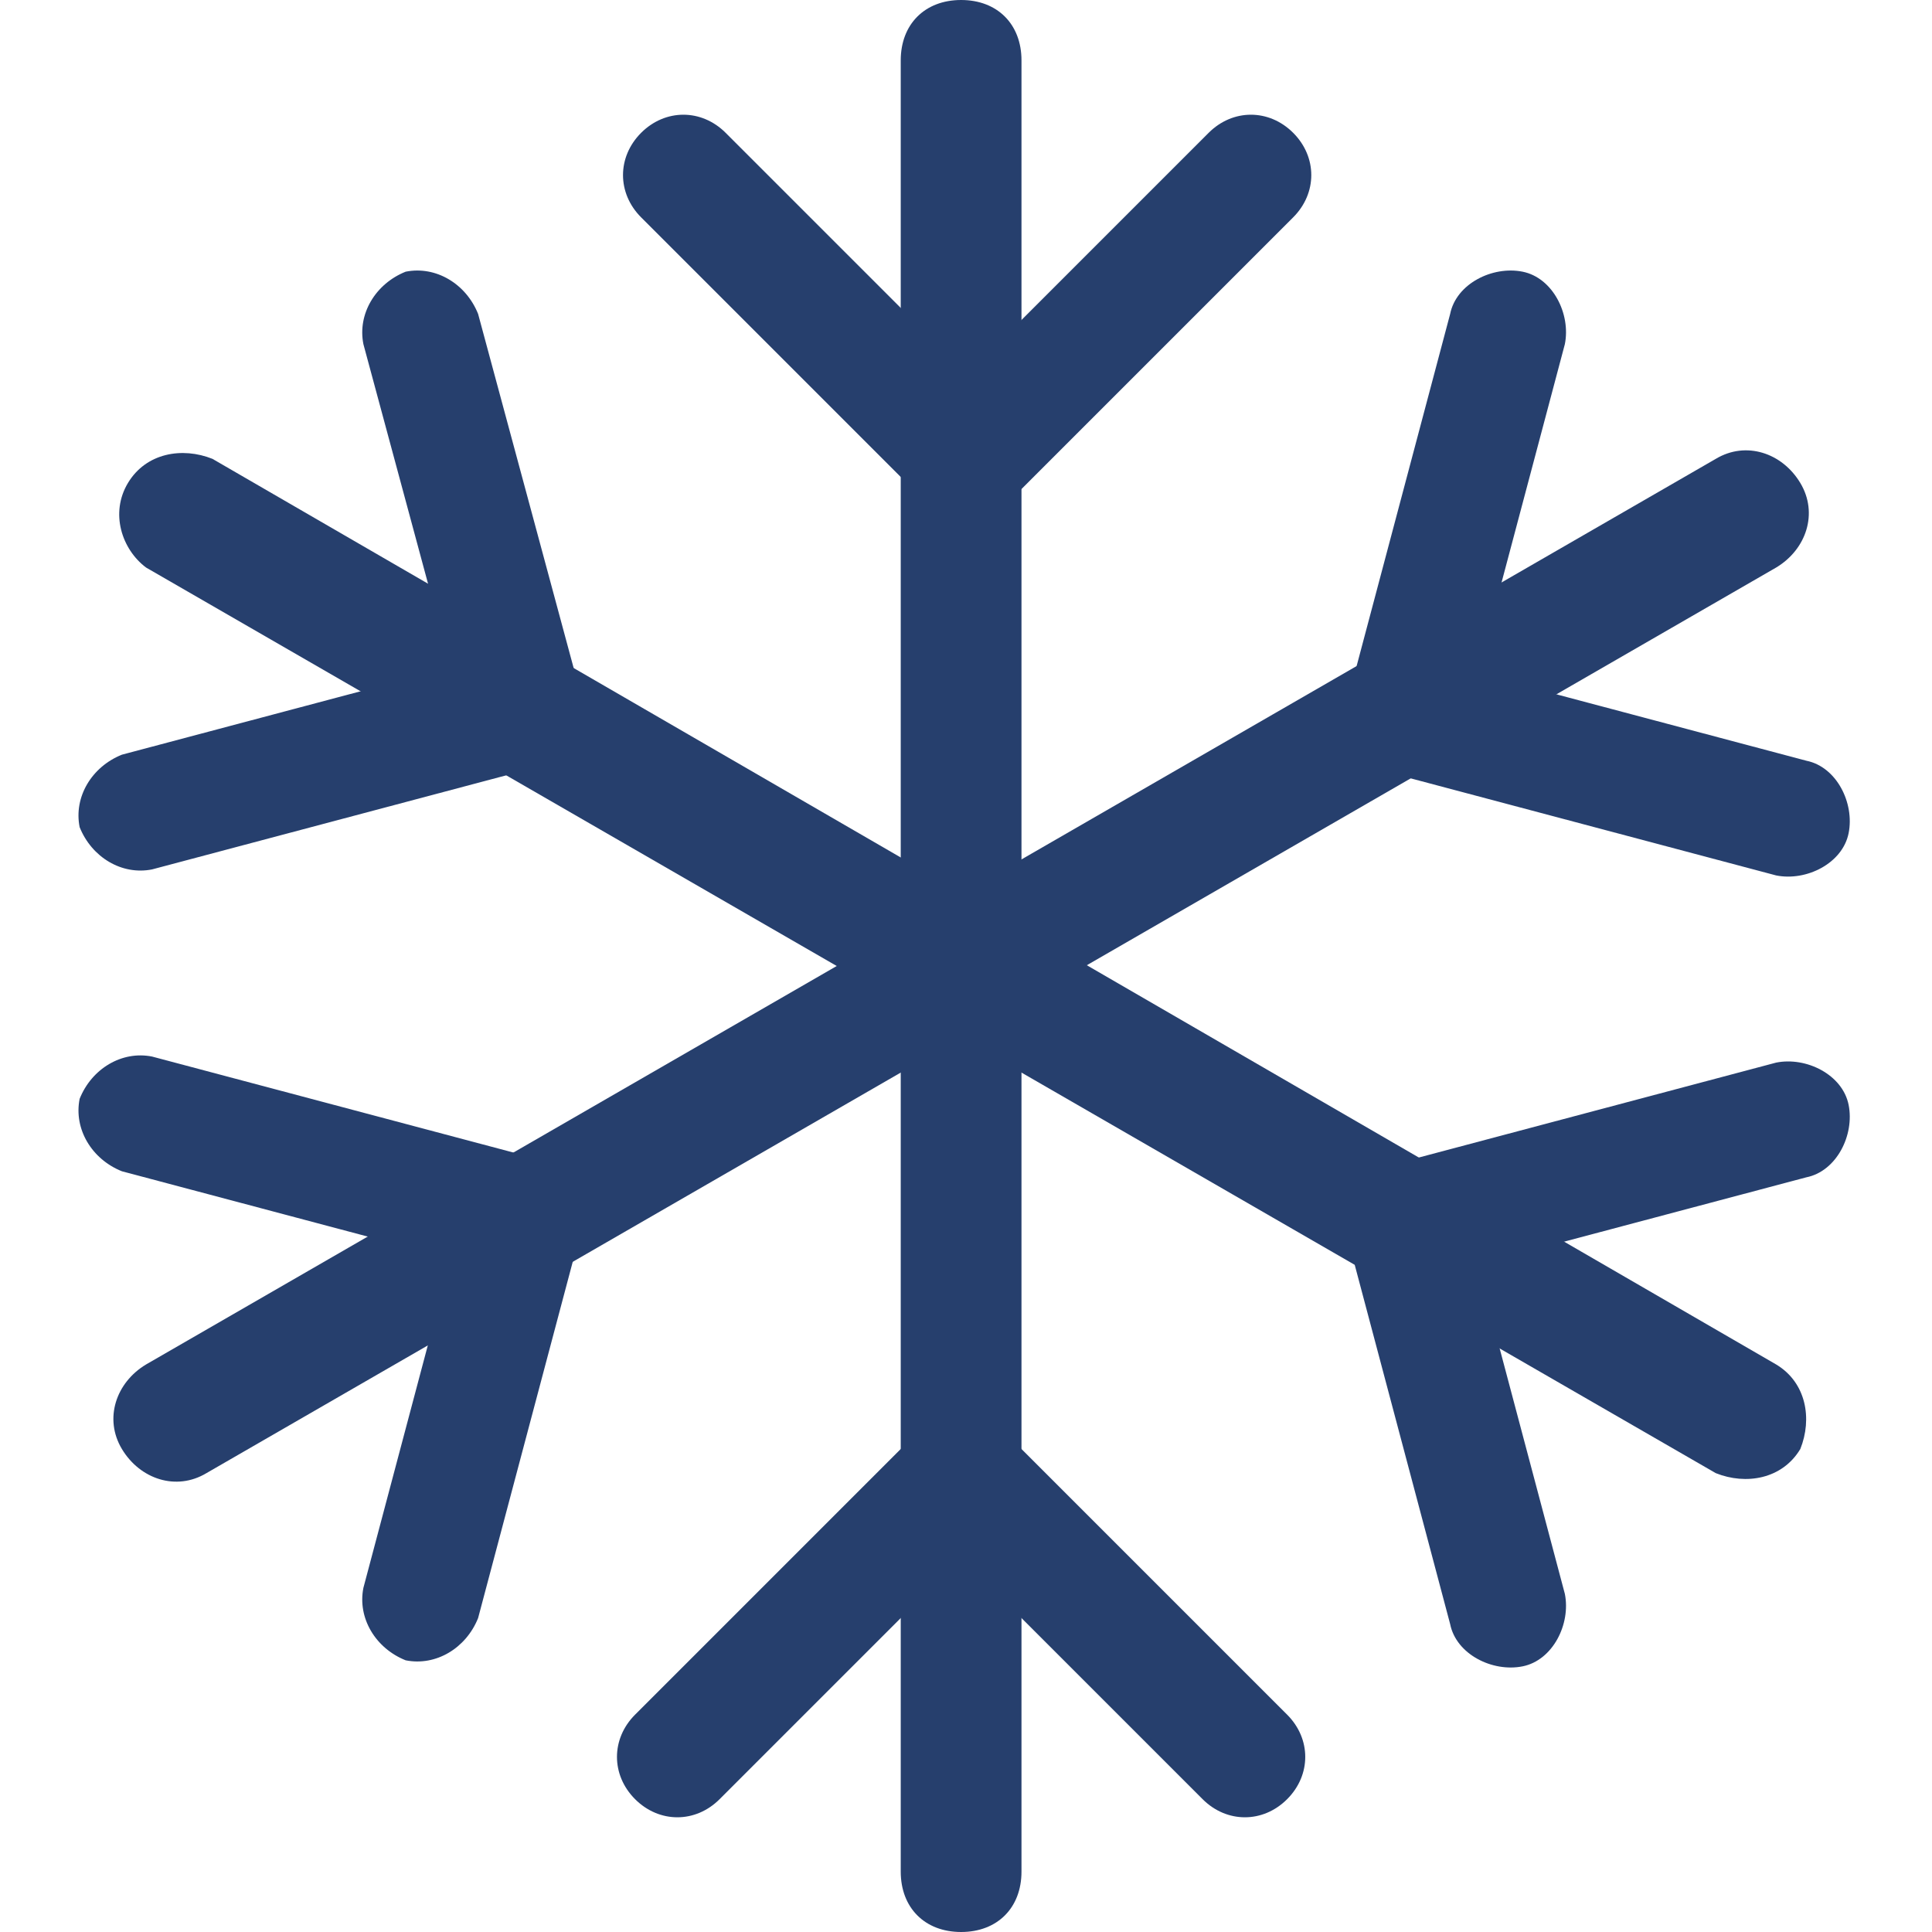 <?xml version="1.0" encoding="utf-8"?>
<!-- Generator: Adobe Illustrator 25.4.1, SVG Export Plug-In . SVG Version: 6.00 Build 0)  -->
<svg version="1.1" id="Layer_1" xmlns="http://www.w3.org/2000/svg" xmlns:xlink="http://www.w3.org/1999/xlink" x="0px" y="0px"
	 viewBox="0 0 32 32" style="enable-background:new 0 0 32 32;" xml:space="preserve">
<style type="text/css">
	.st0{fill-rule:evenodd;clip-rule:evenodd;fill:#263F6D;}
</style>
<g id="Group_20" transform="translate(0.019)">
	<path id="Path_40" class="st0" d="M14.9,1c0-0.6,0.4-1,1-1s1,0.4,1,1v30c0,0.6-0.4,1-1,1s-1-0.4-1-1V1z"/>
	<path id="Path_41" class="st0" d="M16.7,8.3c-0.4,0.4-1,0.4-1.4,0c-0.4-0.4-0.4-1,0-1.4L20,2.2c0.4-0.4,1-0.4,1.4,0l0,0
		c0.4,0.4,0.4,1,0,1.4l0,0L16.7,8.3z"/>
	<path id="Path_42" class="st0" d="M15.2,25.1c-0.4-0.4-0.4-1,0-1.4s1-0.4,1.4,0l4.7,4.7c0.4,0.4,0.4,1,0,1.4s-1,0.4-1.4,0
		L15.2,25.1z"/>
	<path id="Path_43" class="st0" d="M16.7,6.9c0.4,0.4,0.4,1,0,1.4c-0.4,0.4-1,0.4-1.4,0l0,0l-4.7-4.7c-0.4-0.4-0.4-1,0-1.4l0,0
		c0.4-0.4,1-0.4,1.4,0l0,0L16.7,6.9z"/>
	<path id="Path_44" class="st0" d="M15.2,23.7c0.4-0.4,1-0.4,1.4,0s0.4,1,0,1.4l-4.7,4.7c-0.4,0.4-1,0.4-1.4,0s-0.4-1,0-1.4
		L15.2,23.7z"/>
	<path id="Path_45" class="st0" d="M28.4,7.6c0.5-0.3,1.1-0.1,1.4,0.4s0.1,1.1-0.4,1.4l-26,15C2.9,24.7,2.3,24.5,2,24l0,0
		c-0.3-0.5-0.1-1.1,0.4-1.4l0,0L28.4,7.6z"/>
	<path id="Path_46" class="st0" d="M23,12.8c-0.5-0.1-0.8-0.7-0.7-1.2c0.1-0.5,0.7-0.8,1.2-0.7l6.4,1.7c0.5,0.1,0.8,0.7,0.7,1.2
		c-0.1,0.5-0.7,0.8-1.2,0.7l0,0L23,12.8z"/>
	<path id="Path_47" class="st0" d="M7.7,19.9c0.2-0.5,0.7-0.8,1.2-0.7c0.5,0.2,0.8,0.7,0.7,1.2l-1.7,6.4c-0.2,0.5-0.7,0.8-1.2,0.7
		c-0.5-0.2-0.8-0.7-0.7-1.2L7.7,19.9z"/>
	<path id="Path_48" class="st0" d="M24.2,12.1c-0.1,0.5-0.7,0.8-1.2,0.7s-0.8-0.7-0.7-1.2l0,0L24,5.2c0.1-0.5,0.7-0.8,1.2-0.7
		c0.5,0.1,0.8,0.7,0.7,1.2L24.2,12.1z"/>
	<path id="Path_49" class="st0" d="M8.9,19.2c0.5,0.1,0.8,0.7,0.7,1.2c-0.1,0.5-0.7,0.8-1.2,0.7L2,19.4c-0.5-0.2-0.8-0.7-0.7-1.2
		c0.2-0.5,0.7-0.8,1.2-0.7L8.9,19.2z"/>
	<path id="Path_50" class="st0" d="M29.4,22.6c0.5,0.3,0.6,0.9,0.4,1.4c-0.3,0.5-0.9,0.6-1.4,0.4l-26-15C2,9.1,1.8,8.5,2.1,8
		S3,7.4,3.5,7.6L29.4,22.6z"/>
	<path id="Path_51" class="st0" d="M22.3,20.5c-0.1-0.5,0.2-1.1,0.7-1.2s1.1,0.2,1.2,0.7l1.7,6.4c0.1,0.5-0.2,1.1-0.7,1.2
		s-1.1-0.2-1.2-0.7l0,0L22.3,20.5z"/>
	<path id="Path_52" class="st0" d="M8.4,10.8c0.5-0.1,1.1,0.2,1.2,0.7s-0.2,1.1-0.7,1.2l-6.4,1.7c-0.5,0.1-1-0.2-1.2-0.7
		c-0.1-0.5,0.2-1,0.7-1.2L8.4,10.8z"/>
	<path id="Path_53" class="st0" d="M23.5,21.2c-0.5,0.1-1.1-0.2-1.2-0.7s0.2-1.1,0.7-1.2l6.4-1.7c0.5-0.1,1.1,0.2,1.2,0.7
		s-0.2,1.1-0.7,1.2L23.5,21.2z"/>
	<path id="Path_54" class="st0" d="M9.6,11.5c0.1,0.5-0.2,1-0.7,1.2c-0.5,0.1-1-0.2-1.2-0.7L6,5.7c-0.1-0.5,0.2-1,0.7-1.2
		c0.5-0.1,1,0.2,1.2,0.7L9.6,11.5z"/>
</g>
</svg>
